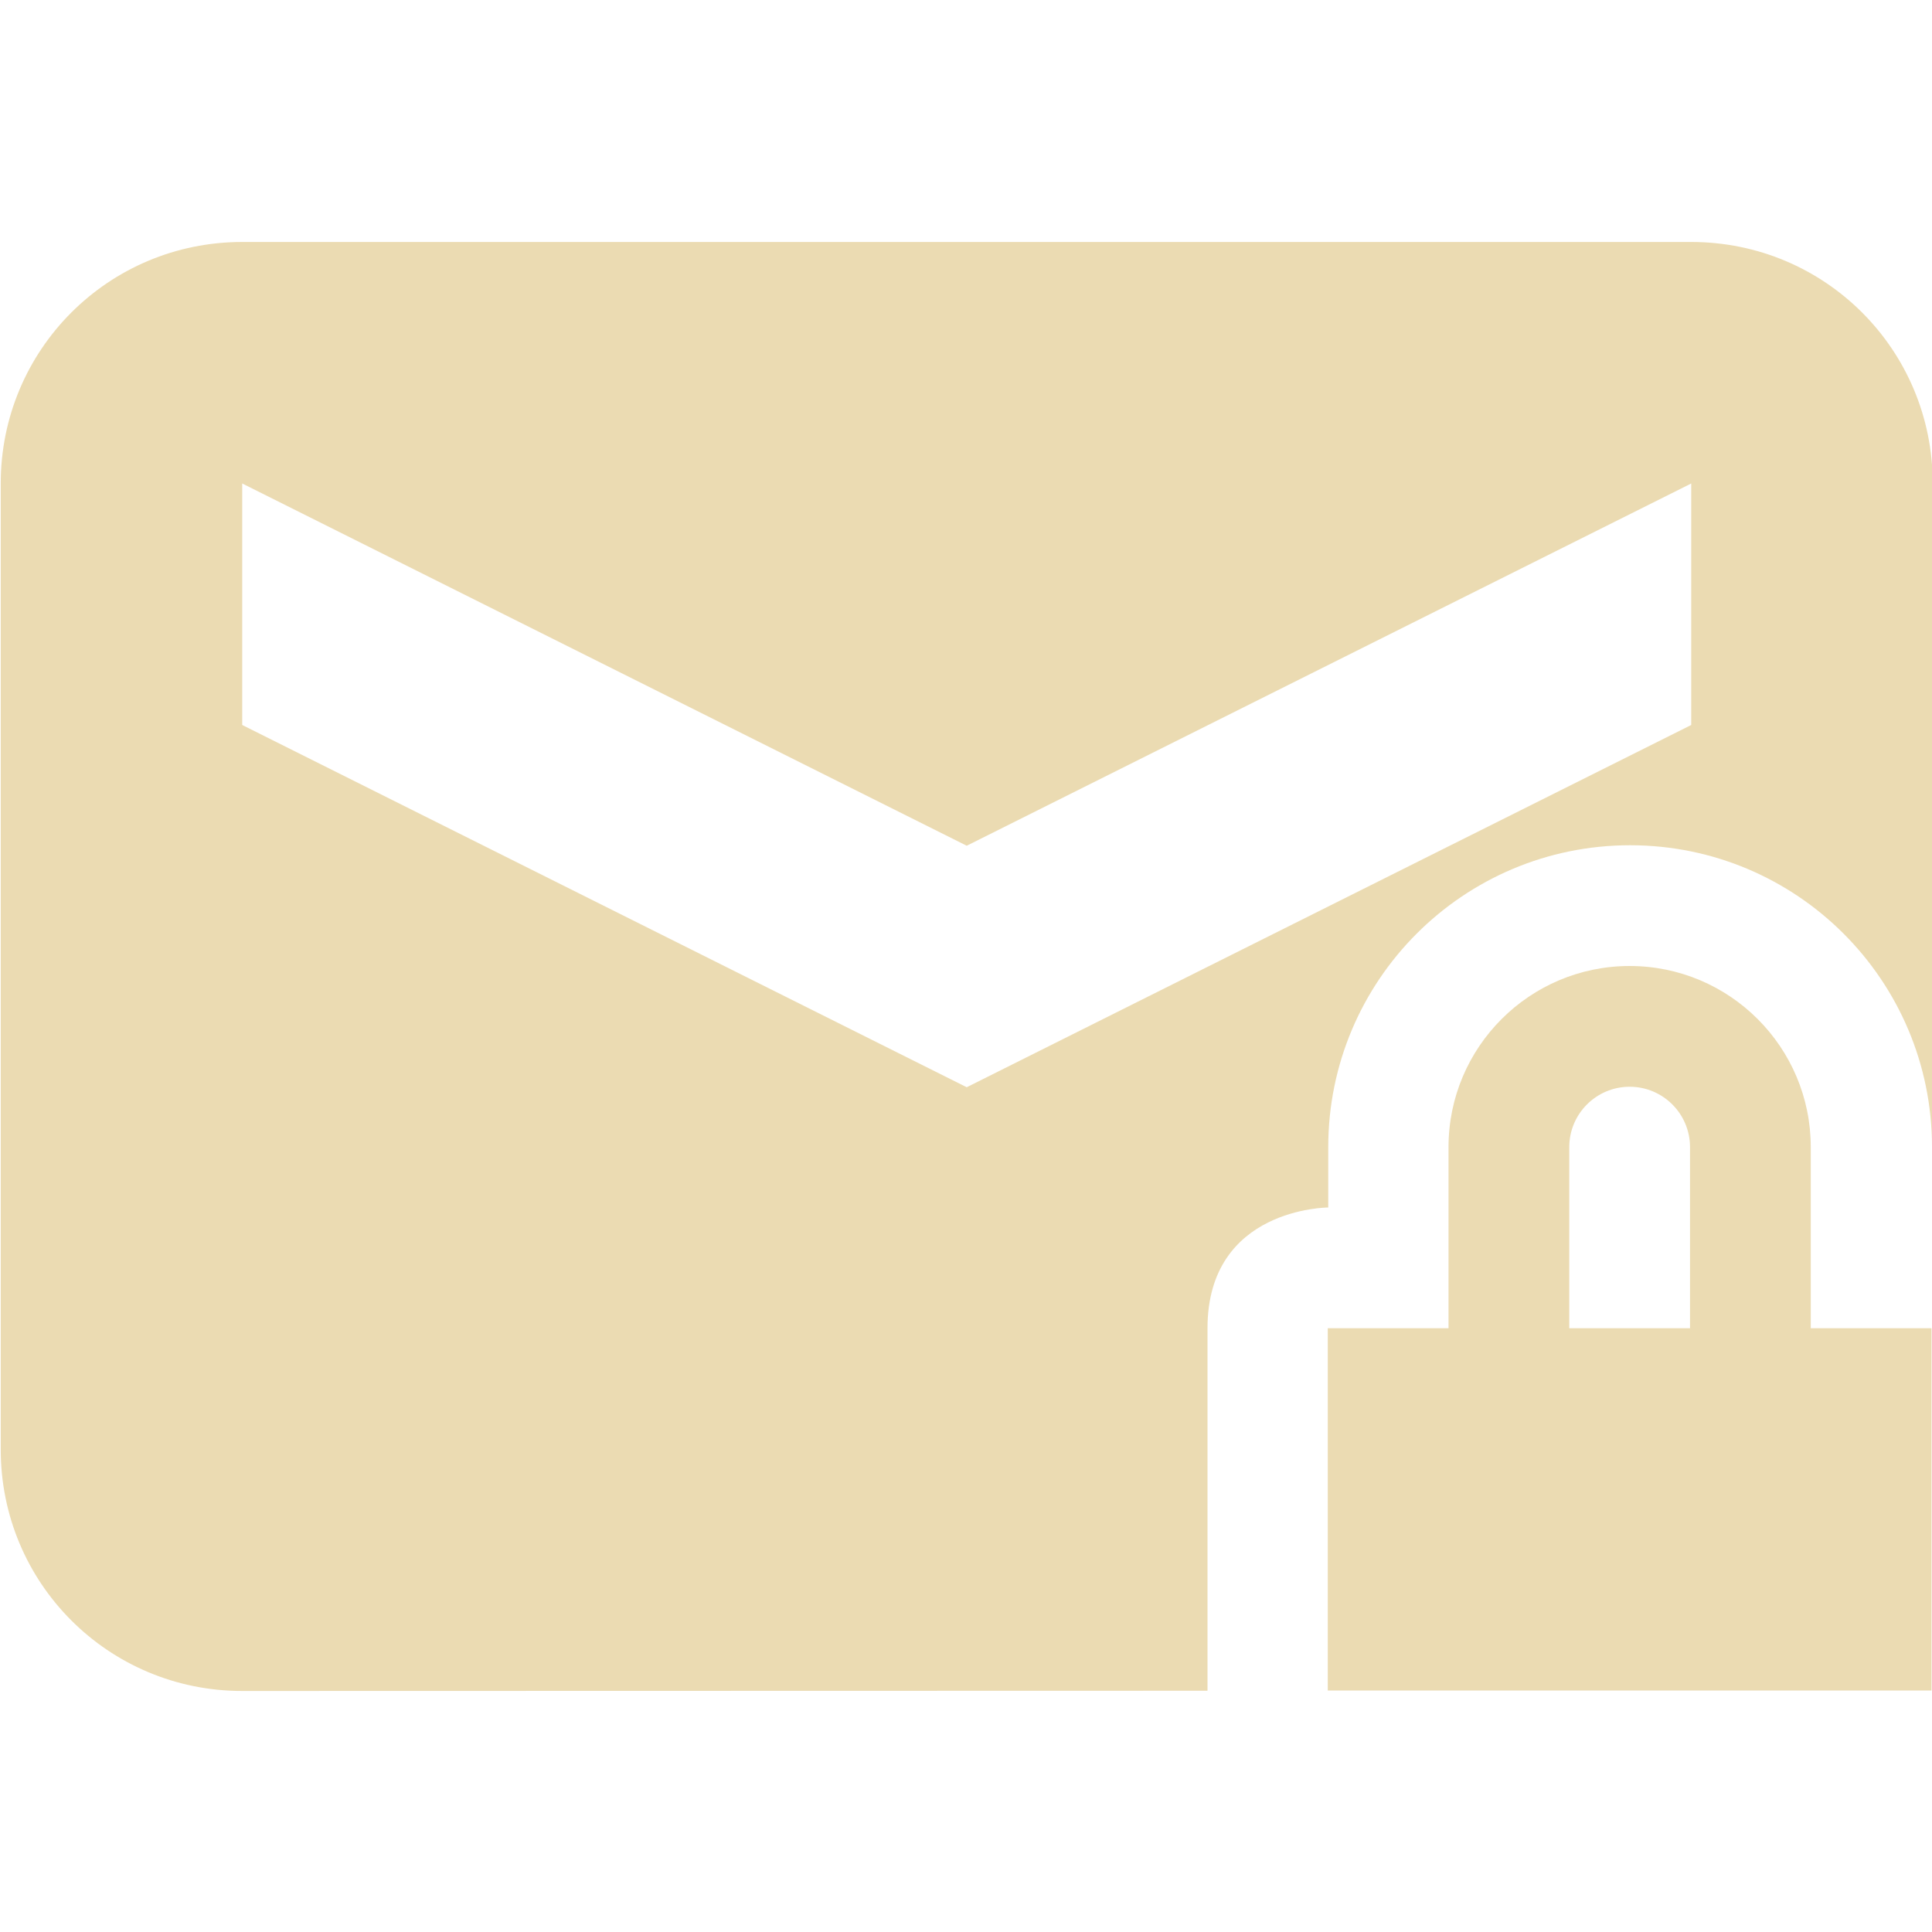 <svg width="16" height="16" version="1.1" viewBox="0 0 16 16" xmlns="http://www.w3.org/2000/svg">
  <defs>
    <style id="current-color-scheme" type="text/css">.ColorScheme-Text { color:#ebdbb2; } .ColorScheme-Highlight { color:#458588; }</style>
  </defs>
  <path class="ColorScheme-Text" d="m2.006 2.004c-1.108 0-2 0.892-2 2v8c0 1.108 0.892 2 2 2l7.994-0.002v-3.002c0-1 1-1 1-1v-0.5c0-1.381 1.119-2.5 2.5-2.5s2.5 1.119 2.5 2.5v0.5h2e-3l0.004-5.996c0-1.108-0.892-2-2-2zm0 2 6 3 6-3v2l-6 3-6-3zm11.49 3.996c-0.828 0-1.5 0.672-1.5 1.5v1.5h-1v3h5v-3h-1v-1.5c0-0.828-0.672-1.5-1.5-1.5zm0 1c0.276 0 0.5 0.224 0.5 0.5v1.5h-1v-1.5c0-0.276 0.224-0.5 0.5-0.5z" fill="currentColor"/>
</svg>
